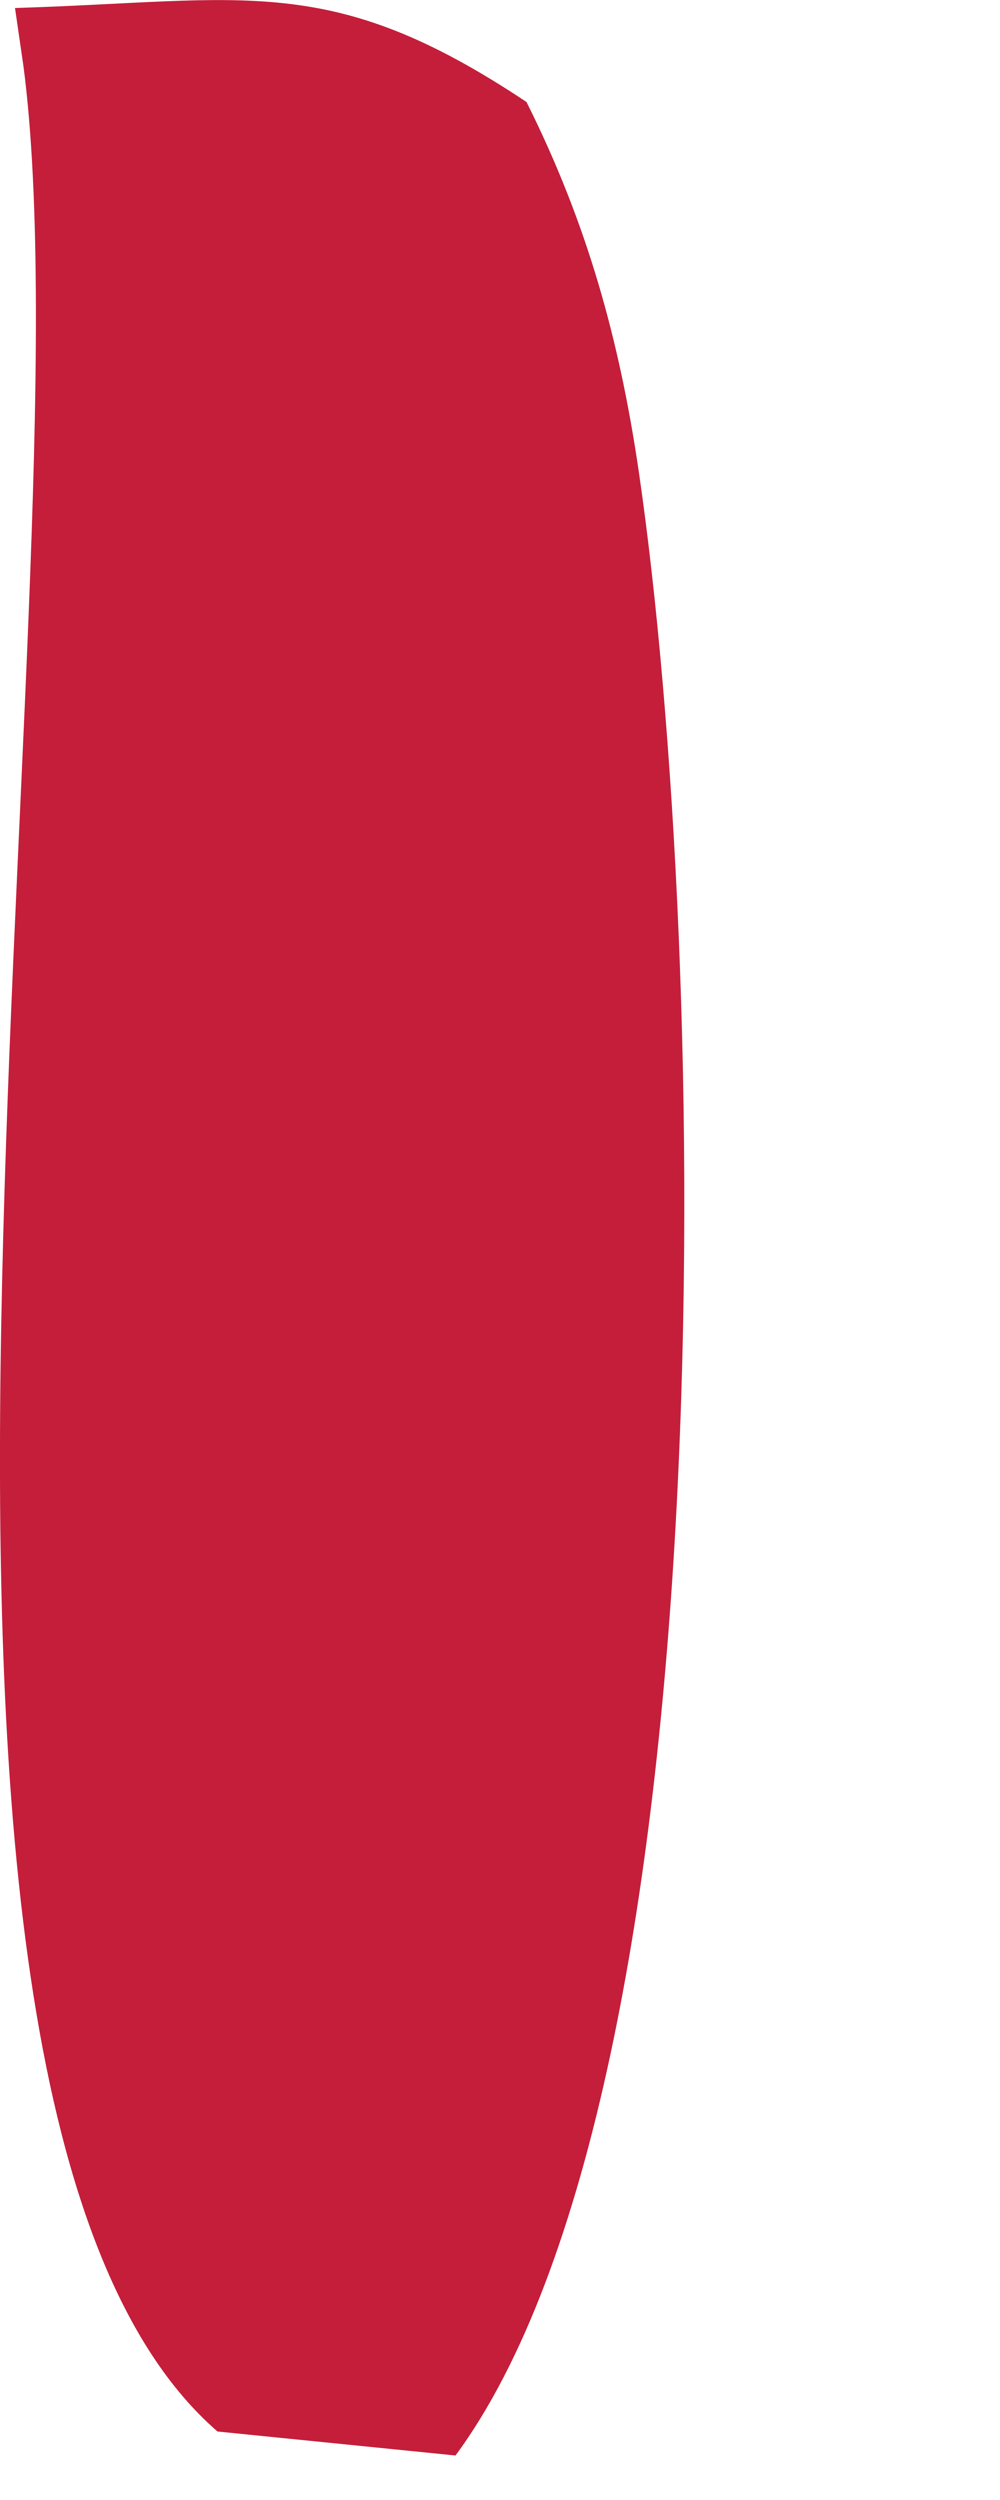 <?xml version="1.0" encoding="utf-8"?>
<svg xmlns="http://www.w3.org/2000/svg" fill="none" height="100%" overflow="visible" preserveAspectRatio="none" style="display: block;" viewBox="0 0 2 5" width="100%">
<path d="M0.03 0.016C0.493 0.002 0.66 -0.058 1.053 0.204C1.174 0.446 1.239 0.679 1.278 0.946C1.419 1.915 1.46 4.167 0.911 4.911L0.435 4.863C-0.34 4.191 0.186 1.202 0.047 0.133L0.03 0.016Z" fill="#C41E3A" id="Vector"/>
</svg>